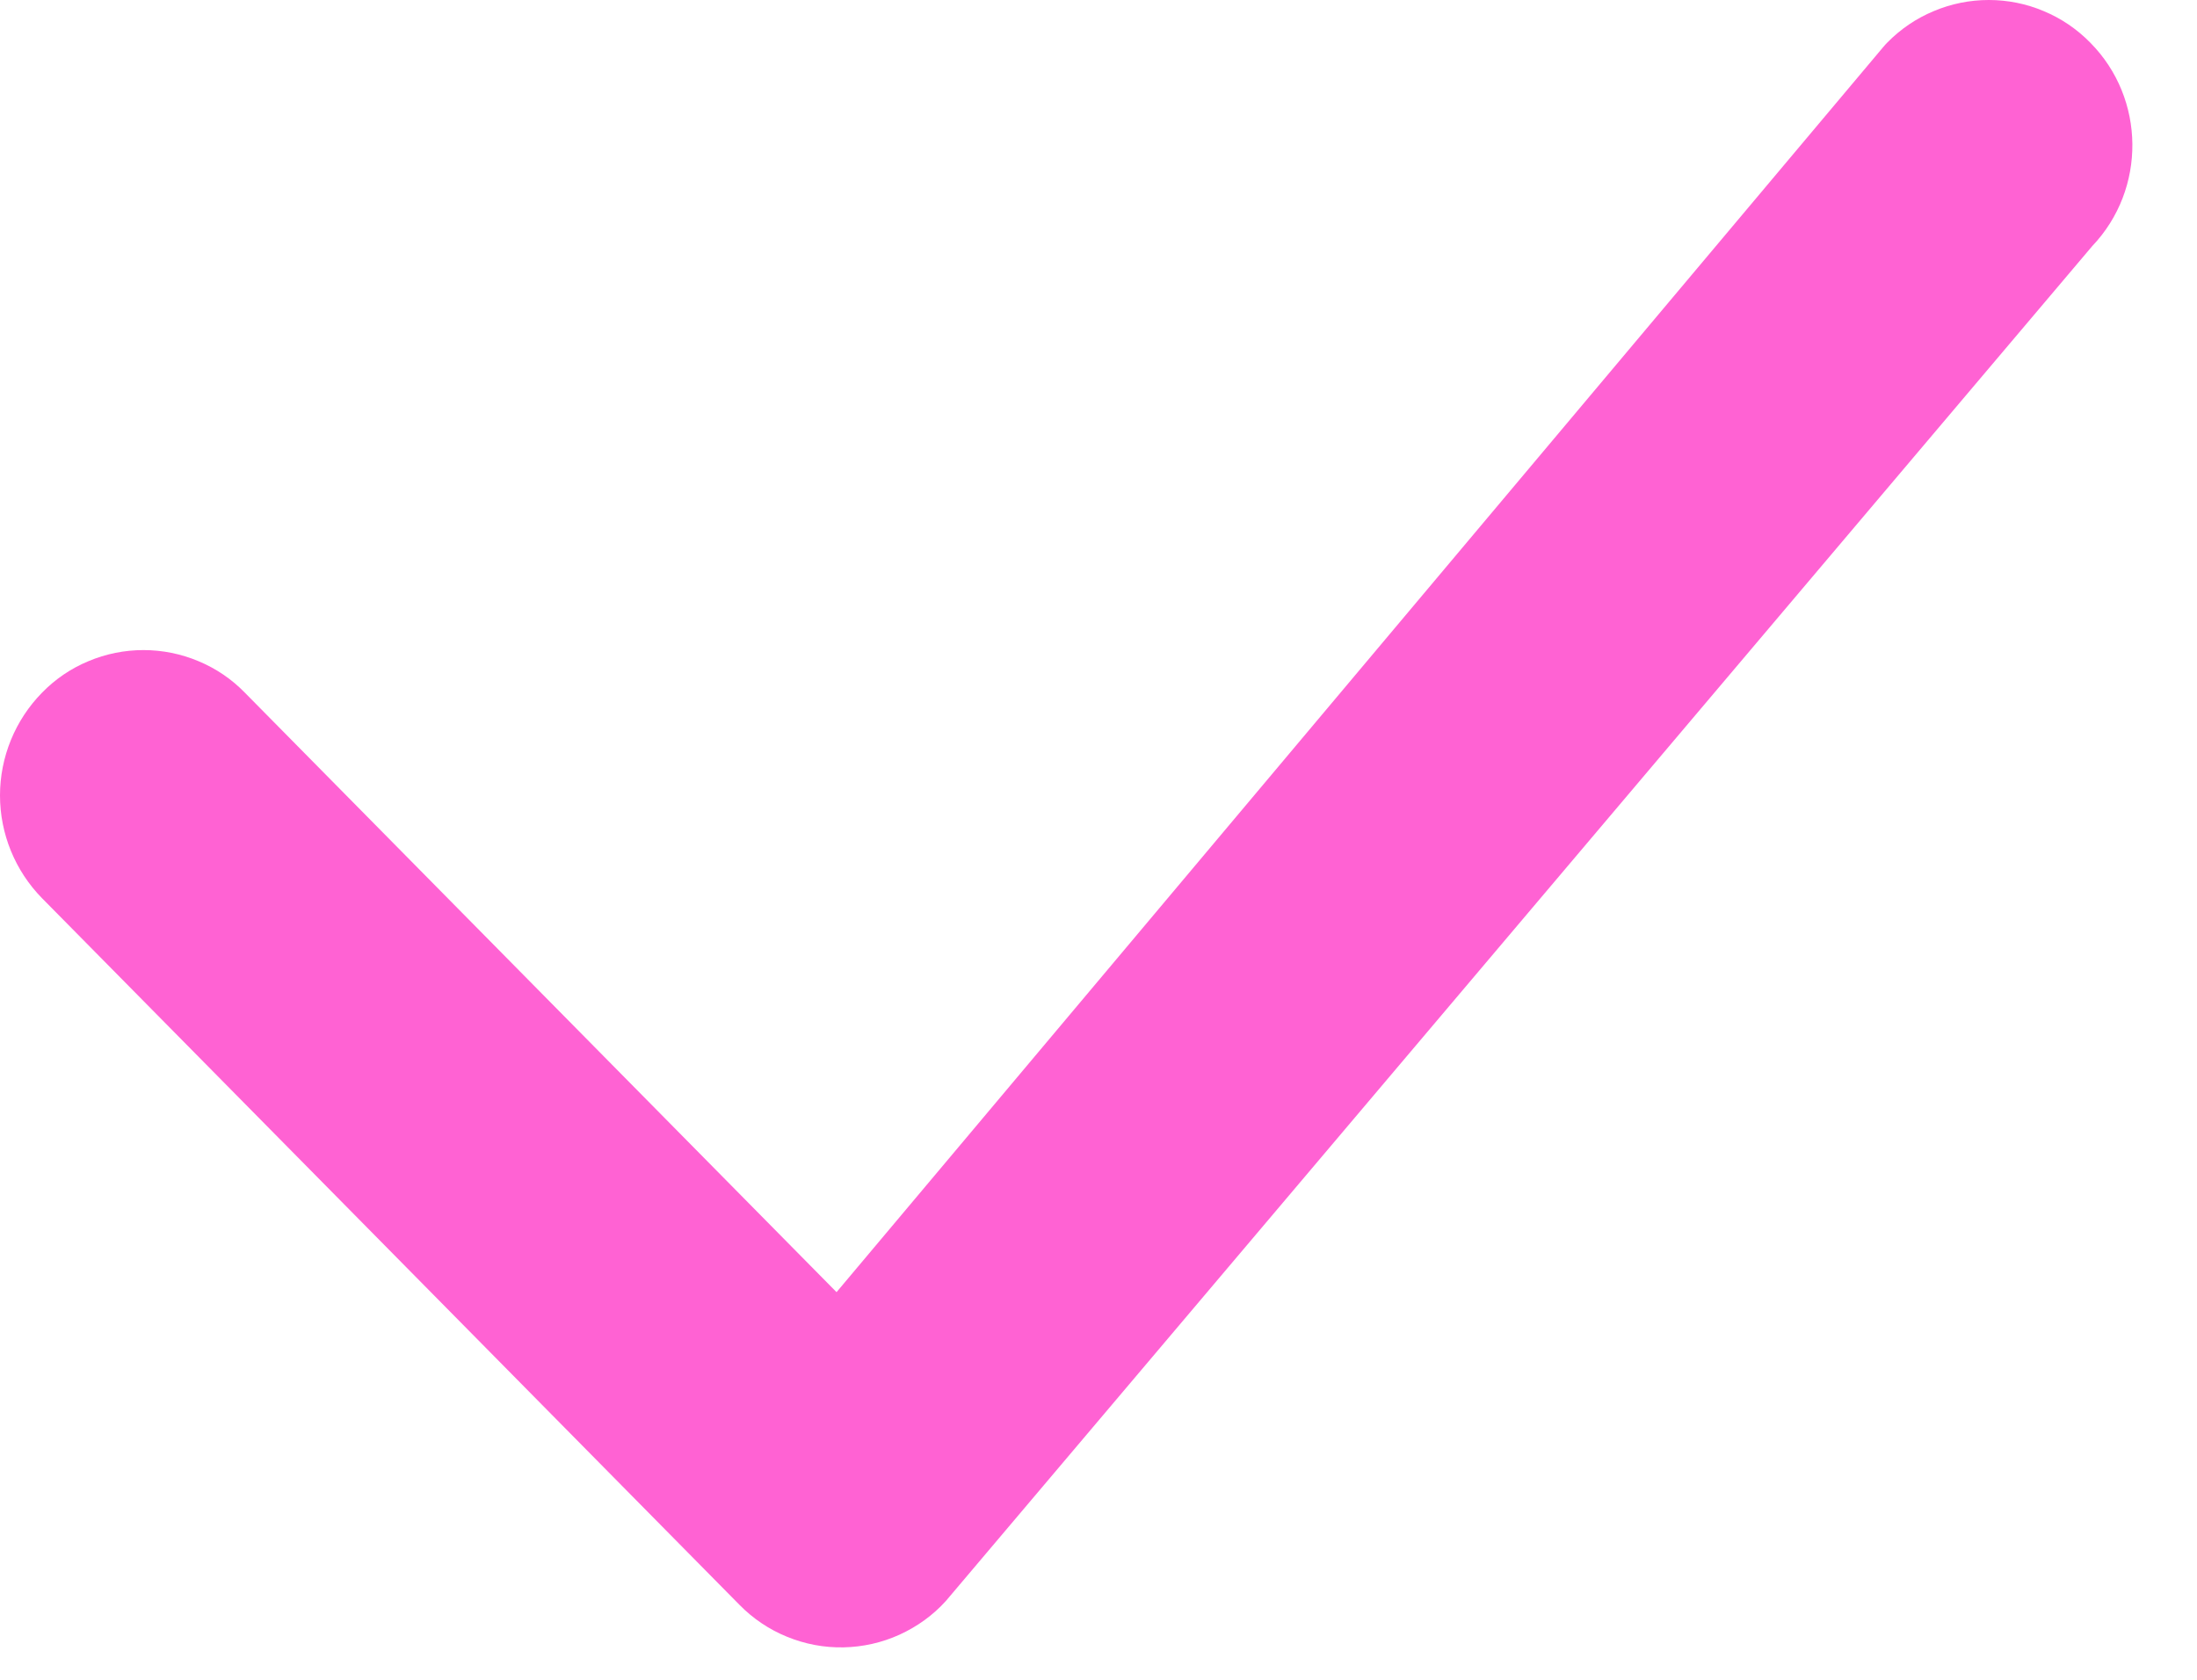 <?xml version="1.0" encoding="UTF-8"?> <svg xmlns="http://www.w3.org/2000/svg" width="17" height="13" viewBox="0 0 17 13" fill="none"> <path d="M14.603 0.33C14.706 0.225 14.828 0.142 14.963 0.086C15.098 0.029 15.242 0 15.389 0C15.535 0 15.68 0.029 15.814 0.086C15.949 0.142 16.071 0.225 16.174 0.33C16.603 0.763 16.609 1.464 16.189 1.905L7.319 12.39C7.219 12.501 7.096 12.589 6.96 12.651C6.824 12.713 6.676 12.746 6.527 12.749C6.377 12.752 6.229 12.724 6.09 12.667C5.952 12.611 5.827 12.527 5.722 12.42L0.325 6.951C0.117 6.739 0 6.453 0 6.156C0 5.859 0.117 5.573 0.325 5.361C0.427 5.256 0.549 5.173 0.684 5.117C0.819 5.06 0.964 5.031 1.11 5.031C1.256 5.031 1.401 5.06 1.536 5.117C1.671 5.173 1.793 5.256 1.895 5.361L6.473 10L14.573 0.363C14.583 0.351 14.593 0.34 14.603 0.33Z" fill="#FF62D3"></path> </svg> 